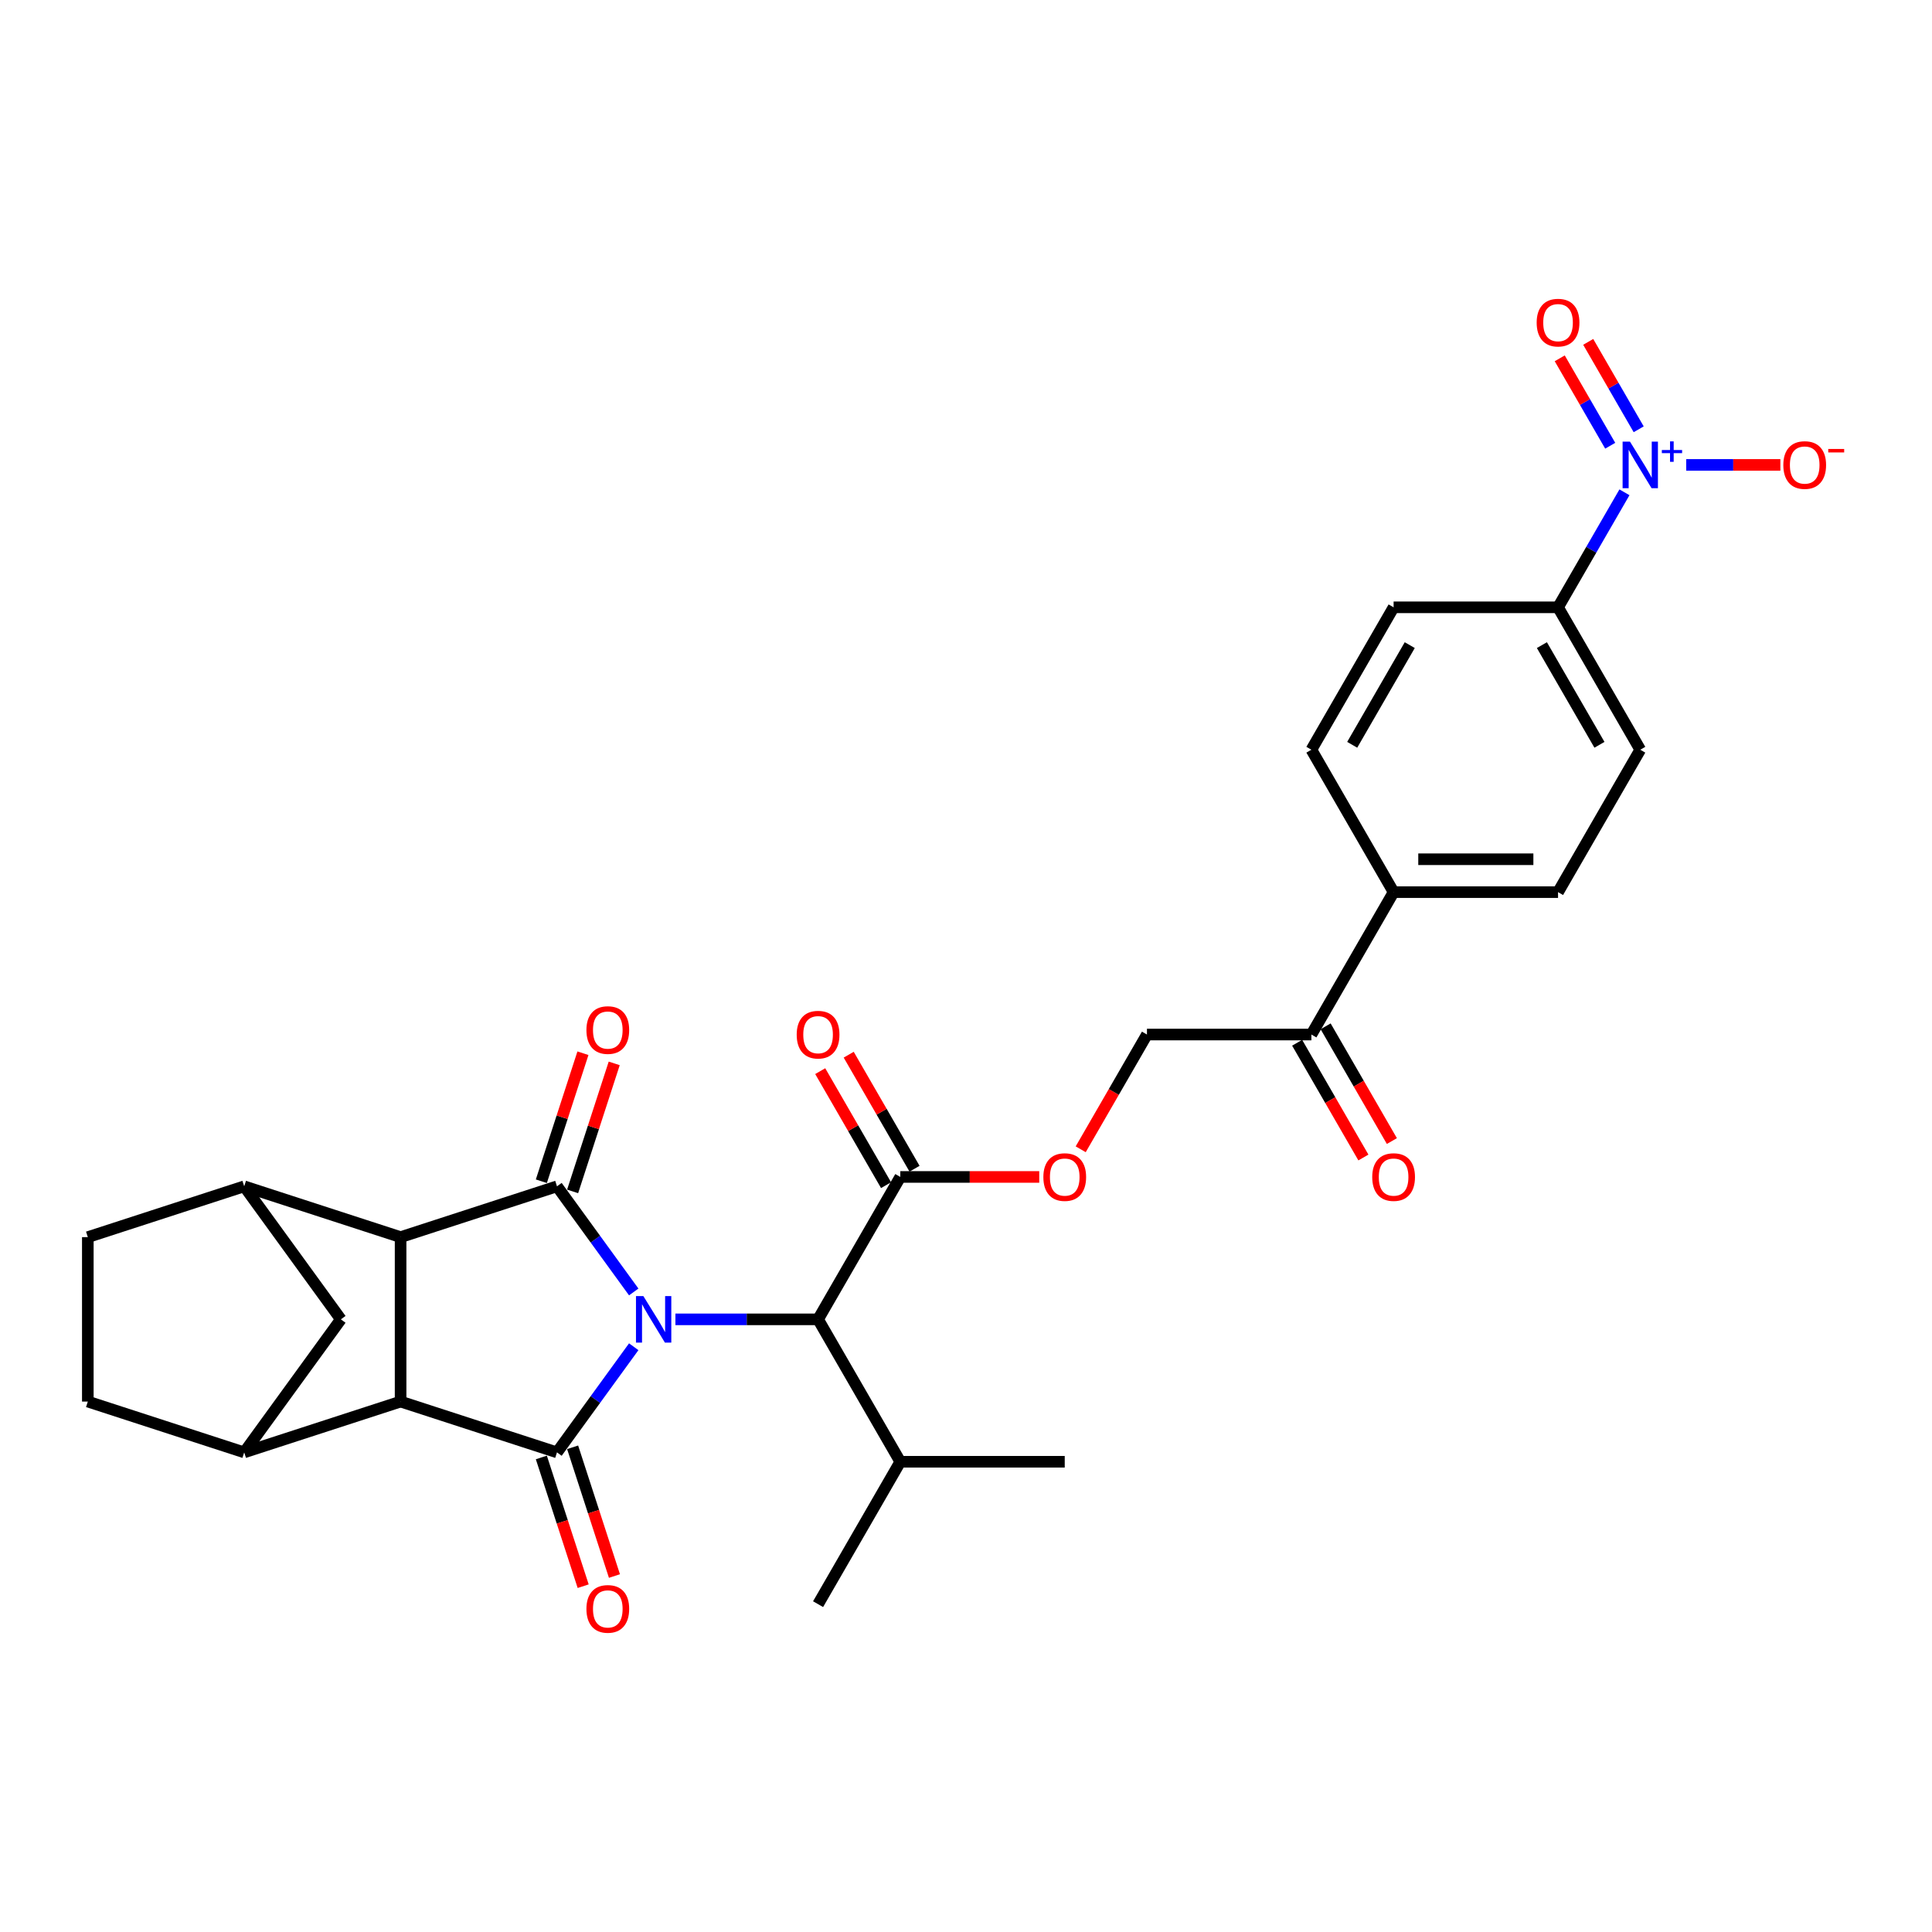 <?xml version='1.0' encoding='iso-8859-1'?>
<svg version='1.1' baseProfile='full'
              xmlns='http://www.w3.org/2000/svg'
                      xmlns:rdkit='http://www.rdkit.org/xml'
                      xmlns:xlink='http://www.w3.org/1999/xlink'
                  xml:space='preserve'
width='1000px' height='1000px' viewBox='0 0 1000 1000'>
<!-- END OF HEADER -->
<rect style='opacity:1.0;fill:#FFFFFF;stroke:none' width='1000' height='1000' x='0' y='0'> </rect>
<path class='bond-0' d='M 328.021,697.074 L 308.158,724.413' style='fill:none;fill-rule:evenodd;stroke:#0000FF;stroke-width:6px;stroke-linecap:butt;stroke-linejoin:miter;stroke-opacity:1' />
<path class='bond-0' d='M 308.158,724.413 L 288.295,751.752' style='fill:none;fill-rule:evenodd;stroke:#000000;stroke-width:6px;stroke-linecap:butt;stroke-linejoin:miter;stroke-opacity:1' />
<path class='bond-1' d='M 328.021,668.715 L 308.158,641.376' style='fill:none;fill-rule:evenodd;stroke:#0000FF;stroke-width:6px;stroke-linecap:butt;stroke-linejoin:miter;stroke-opacity:1' />
<path class='bond-1' d='M 308.158,641.376 L 288.295,614.037' style='fill:none;fill-rule:evenodd;stroke:#000000;stroke-width:6px;stroke-linecap:butt;stroke-linejoin:miter;stroke-opacity:1' />
<path class='bond-7' d='M 349.592,682.894 L 386.514,682.894' style='fill:none;fill-rule:evenodd;stroke:#0000FF;stroke-width:6px;stroke-linecap:butt;stroke-linejoin:miter;stroke-opacity:1' />
<path class='bond-7' d='M 386.514,682.894 L 423.436,682.894' style='fill:none;fill-rule:evenodd;stroke:#000000;stroke-width:6px;stroke-linecap:butt;stroke-linejoin:miter;stroke-opacity:1' />
<path class='bond-2' d='M 288.295,751.752 L 207.348,725.451' style='fill:none;fill-rule:evenodd;stroke:#000000;stroke-width:6px;stroke-linecap:butt;stroke-linejoin:miter;stroke-opacity:1' />
<path class='bond-12' d='M 280.2,754.382 L 291.025,787.697' style='fill:none;fill-rule:evenodd;stroke:#000000;stroke-width:6px;stroke-linecap:butt;stroke-linejoin:miter;stroke-opacity:1' />
<path class='bond-12' d='M 291.025,787.697 L 301.85,821.013' style='fill:none;fill-rule:evenodd;stroke:#FF0000;stroke-width:6px;stroke-linecap:butt;stroke-linejoin:miter;stroke-opacity:1' />
<path class='bond-12' d='M 296.39,749.122 L 307.215,782.437' style='fill:none;fill-rule:evenodd;stroke:#000000;stroke-width:6px;stroke-linecap:butt;stroke-linejoin:miter;stroke-opacity:1' />
<path class='bond-12' d='M 307.215,782.437 L 318.039,815.753' style='fill:none;fill-rule:evenodd;stroke:#FF0000;stroke-width:6px;stroke-linecap:butt;stroke-linejoin:miter;stroke-opacity:1' />
<path class='bond-3' d='M 288.295,614.037 L 207.348,640.338' style='fill:none;fill-rule:evenodd;stroke:#000000;stroke-width:6px;stroke-linecap:butt;stroke-linejoin:miter;stroke-opacity:1' />
<path class='bond-11' d='M 296.39,616.667 L 307.154,583.539' style='fill:none;fill-rule:evenodd;stroke:#000000;stroke-width:6px;stroke-linecap:butt;stroke-linejoin:miter;stroke-opacity:1' />
<path class='bond-11' d='M 307.154,583.539 L 317.918,550.41' style='fill:none;fill-rule:evenodd;stroke:#FF0000;stroke-width:6px;stroke-linecap:butt;stroke-linejoin:miter;stroke-opacity:1' />
<path class='bond-11' d='M 280.2,611.407 L 290.964,578.278' style='fill:none;fill-rule:evenodd;stroke:#000000;stroke-width:6px;stroke-linecap:butt;stroke-linejoin:miter;stroke-opacity:1' />
<path class='bond-11' d='M 290.964,578.278 L 301.728,545.15' style='fill:none;fill-rule:evenodd;stroke:#FF0000;stroke-width:6px;stroke-linecap:butt;stroke-linejoin:miter;stroke-opacity:1' />
<path class='bond-6' d='M 207.348,725.451 L 126.401,751.752' style='fill:none;fill-rule:evenodd;stroke:#000000;stroke-width:6px;stroke-linecap:butt;stroke-linejoin:miter;stroke-opacity:1' />
<path class='bond-30' d='M 207.348,725.451 L 207.348,640.338' style='fill:none;fill-rule:evenodd;stroke:#000000;stroke-width:6px;stroke-linecap:butt;stroke-linejoin:miter;stroke-opacity:1' />
<path class='bond-5' d='M 207.348,640.338 L 126.401,614.037' style='fill:none;fill-rule:evenodd;stroke:#000000;stroke-width:6px;stroke-linecap:butt;stroke-linejoin:miter;stroke-opacity:1' />
<path class='bond-4' d='M 840.812,254.816 L 823.627,284.581' style='fill:none;fill-rule:evenodd;stroke:#0000FF;stroke-width:6px;stroke-linecap:butt;stroke-linejoin:miter;stroke-opacity:1' />
<path class='bond-4' d='M 823.627,284.581 L 806.442,314.346' style='fill:none;fill-rule:evenodd;stroke:#000000;stroke-width:6px;stroke-linecap:butt;stroke-linejoin:miter;stroke-opacity:1' />
<path class='bond-13' d='M 872.783,240.636 L 897.148,240.636' style='fill:none;fill-rule:evenodd;stroke:#0000FF;stroke-width:6px;stroke-linecap:butt;stroke-linejoin:miter;stroke-opacity:1' />
<path class='bond-13' d='M 897.148,240.636 L 921.513,240.636' style='fill:none;fill-rule:evenodd;stroke:#FF0000;stroke-width:6px;stroke-linecap:butt;stroke-linejoin:miter;stroke-opacity:1' />
<path class='bond-16' d='M 848.183,222.201 L 835.12,199.577' style='fill:none;fill-rule:evenodd;stroke:#0000FF;stroke-width:6px;stroke-linecap:butt;stroke-linejoin:miter;stroke-opacity:1' />
<path class='bond-16' d='M 835.12,199.577 L 822.058,176.952' style='fill:none;fill-rule:evenodd;stroke:#FF0000;stroke-width:6px;stroke-linecap:butt;stroke-linejoin:miter;stroke-opacity:1' />
<path class='bond-16' d='M 833.441,230.712 L 820.379,208.088' style='fill:none;fill-rule:evenodd;stroke:#0000FF;stroke-width:6px;stroke-linecap:butt;stroke-linejoin:miter;stroke-opacity:1' />
<path class='bond-16' d='M 820.379,208.088 L 807.316,185.464' style='fill:none;fill-rule:evenodd;stroke:#FF0000;stroke-width:6px;stroke-linecap:butt;stroke-linejoin:miter;stroke-opacity:1' />
<path class='bond-9' d='M 126.401,614.037 L 176.429,682.894' style='fill:none;fill-rule:evenodd;stroke:#000000;stroke-width:6px;stroke-linecap:butt;stroke-linejoin:miter;stroke-opacity:1' />
<path class='bond-18' d='M 126.401,614.037 L 45.455,640.338' style='fill:none;fill-rule:evenodd;stroke:#000000;stroke-width:6px;stroke-linecap:butt;stroke-linejoin:miter;stroke-opacity:1' />
<path class='bond-19' d='M 126.401,751.752 L 45.455,725.451' style='fill:none;fill-rule:evenodd;stroke:#000000;stroke-width:6px;stroke-linecap:butt;stroke-linejoin:miter;stroke-opacity:1' />
<path class='bond-31' d='M 126.401,751.752 L 176.429,682.894' style='fill:none;fill-rule:evenodd;stroke:#000000;stroke-width:6px;stroke-linecap:butt;stroke-linejoin:miter;stroke-opacity:1' />
<path class='bond-8' d='M 423.436,682.894 L 465.992,609.185' style='fill:none;fill-rule:evenodd;stroke:#000000;stroke-width:6px;stroke-linecap:butt;stroke-linejoin:miter;stroke-opacity:1' />
<path class='bond-27' d='M 423.436,682.894 L 465.992,756.604' style='fill:none;fill-rule:evenodd;stroke:#000000;stroke-width:6px;stroke-linecap:butt;stroke-linejoin:miter;stroke-opacity:1' />
<path class='bond-14' d='M 465.992,609.185 L 501.952,609.185' style='fill:none;fill-rule:evenodd;stroke:#000000;stroke-width:6px;stroke-linecap:butt;stroke-linejoin:miter;stroke-opacity:1' />
<path class='bond-14' d='M 501.952,609.185 L 537.912,609.185' style='fill:none;fill-rule:evenodd;stroke:#FF0000;stroke-width:6px;stroke-linecap:butt;stroke-linejoin:miter;stroke-opacity:1' />
<path class='bond-20' d='M 473.363,604.929 L 456.325,575.419' style='fill:none;fill-rule:evenodd;stroke:#000000;stroke-width:6px;stroke-linecap:butt;stroke-linejoin:miter;stroke-opacity:1' />
<path class='bond-20' d='M 456.325,575.419 L 439.288,545.91' style='fill:none;fill-rule:evenodd;stroke:#FF0000;stroke-width:6px;stroke-linecap:butt;stroke-linejoin:miter;stroke-opacity:1' />
<path class='bond-20' d='M 458.621,613.44 L 441.584,583.931' style='fill:none;fill-rule:evenodd;stroke:#000000;stroke-width:6px;stroke-linecap:butt;stroke-linejoin:miter;stroke-opacity:1' />
<path class='bond-20' d='M 441.584,583.931 L 424.546,554.421' style='fill:none;fill-rule:evenodd;stroke:#FF0000;stroke-width:6px;stroke-linecap:butt;stroke-linejoin:miter;stroke-opacity:1' />
<path class='bond-10' d='M 806.442,314.346 L 848.998,388.056' style='fill:none;fill-rule:evenodd;stroke:#000000;stroke-width:6px;stroke-linecap:butt;stroke-linejoin:miter;stroke-opacity:1' />
<path class='bond-10' d='M 798.084,333.914 L 827.873,385.511' style='fill:none;fill-rule:evenodd;stroke:#000000;stroke-width:6px;stroke-linecap:butt;stroke-linejoin:miter;stroke-opacity:1' />
<path class='bond-33' d='M 806.442,314.346 L 721.33,314.346' style='fill:none;fill-rule:evenodd;stroke:#000000;stroke-width:6px;stroke-linecap:butt;stroke-linejoin:miter;stroke-opacity:1' />
<path class='bond-21' d='M 559.37,594.869 L 576.515,565.172' style='fill:none;fill-rule:evenodd;stroke:#FF0000;stroke-width:6px;stroke-linecap:butt;stroke-linejoin:miter;stroke-opacity:1' />
<path class='bond-21' d='M 576.515,565.172 L 593.661,535.475' style='fill:none;fill-rule:evenodd;stroke:#000000;stroke-width:6px;stroke-linecap:butt;stroke-linejoin:miter;stroke-opacity:1' />
<path class='bond-15' d='M 678.773,535.475 L 593.661,535.475' style='fill:none;fill-rule:evenodd;stroke:#000000;stroke-width:6px;stroke-linecap:butt;stroke-linejoin:miter;stroke-opacity:1' />
<path class='bond-17' d='M 678.773,535.475 L 721.33,461.765' style='fill:none;fill-rule:evenodd;stroke:#000000;stroke-width:6px;stroke-linecap:butt;stroke-linejoin:miter;stroke-opacity:1' />
<path class='bond-22' d='M 671.402,539.731 L 688.548,569.428' style='fill:none;fill-rule:evenodd;stroke:#000000;stroke-width:6px;stroke-linecap:butt;stroke-linejoin:miter;stroke-opacity:1' />
<path class='bond-22' d='M 688.548,569.428 L 705.693,599.124' style='fill:none;fill-rule:evenodd;stroke:#FF0000;stroke-width:6px;stroke-linecap:butt;stroke-linejoin:miter;stroke-opacity:1' />
<path class='bond-22' d='M 686.144,531.219 L 703.29,560.916' style='fill:none;fill-rule:evenodd;stroke:#000000;stroke-width:6px;stroke-linecap:butt;stroke-linejoin:miter;stroke-opacity:1' />
<path class='bond-22' d='M 703.29,560.916 L 720.435,590.613' style='fill:none;fill-rule:evenodd;stroke:#FF0000;stroke-width:6px;stroke-linecap:butt;stroke-linejoin:miter;stroke-opacity:1' />
<path class='bond-25' d='M 721.33,461.765 L 678.773,388.056' style='fill:none;fill-rule:evenodd;stroke:#000000;stroke-width:6px;stroke-linecap:butt;stroke-linejoin:miter;stroke-opacity:1' />
<path class='bond-26' d='M 721.33,461.765 L 806.442,461.765' style='fill:none;fill-rule:evenodd;stroke:#000000;stroke-width:6px;stroke-linecap:butt;stroke-linejoin:miter;stroke-opacity:1' />
<path class='bond-26' d='M 734.096,444.743 L 793.675,444.743' style='fill:none;fill-rule:evenodd;stroke:#000000;stroke-width:6px;stroke-linecap:butt;stroke-linejoin:miter;stroke-opacity:1' />
<path class='bond-32' d='M 45.455,640.338 L 45.455,725.451' style='fill:none;fill-rule:evenodd;stroke:#000000;stroke-width:6px;stroke-linecap:butt;stroke-linejoin:miter;stroke-opacity:1' />
<path class='bond-23' d='M 848.998,388.056 L 806.442,461.765' style='fill:none;fill-rule:evenodd;stroke:#000000;stroke-width:6px;stroke-linecap:butt;stroke-linejoin:miter;stroke-opacity:1' />
<path class='bond-24' d='M 721.33,314.346 L 678.773,388.056' style='fill:none;fill-rule:evenodd;stroke:#000000;stroke-width:6px;stroke-linecap:butt;stroke-linejoin:miter;stroke-opacity:1' />
<path class='bond-24' d='M 729.688,333.914 L 699.899,385.511' style='fill:none;fill-rule:evenodd;stroke:#000000;stroke-width:6px;stroke-linecap:butt;stroke-linejoin:miter;stroke-opacity:1' />
<path class='bond-28' d='M 465.992,756.604 L 551.104,756.604' style='fill:none;fill-rule:evenodd;stroke:#000000;stroke-width:6px;stroke-linecap:butt;stroke-linejoin:miter;stroke-opacity:1' />
<path class='bond-29' d='M 465.992,756.604 L 423.436,830.314' style='fill:none;fill-rule:evenodd;stroke:#000000;stroke-width:6px;stroke-linecap:butt;stroke-linejoin:miter;stroke-opacity:1' />
<path  class='atom-0' d='M 332.995 670.842
L 340.893 683.609
Q 341.676 684.869, 342.936 687.15
Q 344.196 689.431, 344.264 689.567
L 344.264 670.842
L 347.464 670.842
L 347.464 694.946
L 344.162 694.946
L 335.685 680.988
Q 334.697 679.354, 333.642 677.481
Q 332.62 675.609, 332.314 675.03
L 332.314 694.946
L 329.182 694.946
L 329.182 670.842
L 332.995 670.842
' fill='#0000FF'/>
<path  class='atom-5' d='M 843.67 228.585
L 851.569 241.351
Q 852.352 242.611, 853.611 244.892
Q 854.871 247.173, 854.939 247.309
L 854.939 228.585
L 858.139 228.585
L 858.139 252.688
L 854.837 252.688
L 846.36 238.73
Q 845.373 237.096, 844.317 235.223
Q 843.296 233.351, 842.989 232.772
L 842.989 252.688
L 839.857 252.688
L 839.857 228.585
L 843.67 228.585
' fill='#0000FF'/>
<path  class='atom-5' d='M 860.162 232.929
L 864.409 232.929
L 864.409 228.458
L 866.296 228.458
L 866.296 232.929
L 870.655 232.929
L 870.655 234.547
L 866.296 234.547
L 866.296 239.041
L 864.409 239.041
L 864.409 234.547
L 860.162 234.547
L 860.162 232.929
' fill='#0000FF'/>
<path  class='atom-12' d='M 303.532 533.158
Q 303.532 527.37, 306.391 524.136
Q 309.251 520.902, 314.596 520.902
Q 319.941 520.902, 322.801 524.136
Q 325.661 527.37, 325.661 533.158
Q 325.661 539.014, 322.767 542.35
Q 319.873 545.653, 314.596 545.653
Q 309.285 545.653, 306.391 542.35
Q 303.532 539.048, 303.532 533.158
M 314.596 542.929
Q 318.273 542.929, 320.248 540.478
Q 322.256 537.992, 322.256 533.158
Q 322.256 528.426, 320.248 526.043
Q 318.273 523.625, 314.596 523.625
Q 310.919 523.625, 308.911 526.009
Q 306.936 528.392, 306.936 533.158
Q 306.936 538.026, 308.911 540.478
Q 310.919 542.929, 314.596 542.929
' fill='#FF0000'/>
<path  class='atom-13' d='M 303.532 832.767
Q 303.532 826.979, 306.391 823.745
Q 309.251 820.511, 314.596 820.511
Q 319.941 820.511, 322.801 823.745
Q 325.661 826.979, 325.661 832.767
Q 325.661 838.623, 322.767 841.959
Q 319.873 845.261, 314.596 845.261
Q 309.285 845.261, 306.391 841.959
Q 303.532 838.657, 303.532 832.767
M 314.596 842.538
Q 318.273 842.538, 320.248 840.086
Q 322.256 837.601, 322.256 832.767
Q 322.256 828.035, 320.248 825.651
Q 318.273 823.234, 314.596 823.234
Q 310.919 823.234, 308.911 825.617
Q 306.936 828, 306.936 832.767
Q 306.936 837.635, 308.911 840.086
Q 310.919 842.538, 314.596 842.538
' fill='#FF0000'/>
<path  class='atom-14' d='M 923.046 240.705
Q 923.046 234.917, 925.906 231.683
Q 928.766 228.448, 934.111 228.448
Q 939.456 228.448, 942.316 231.683
Q 945.176 234.917, 945.176 240.705
Q 945.176 246.56, 942.282 249.897
Q 939.388 253.199, 934.111 253.199
Q 928.8 253.199, 925.906 249.897
Q 923.046 246.594, 923.046 240.705
M 934.111 250.475
Q 937.788 250.475, 939.762 248.024
Q 941.771 245.539, 941.771 240.705
Q 941.771 235.972, 939.762 233.589
Q 937.788 231.172, 934.111 231.172
Q 930.434 231.172, 928.425 233.555
Q 926.451 235.938, 926.451 240.705
Q 926.451 245.573, 928.425 248.024
Q 930.434 250.475, 934.111 250.475
' fill='#FF0000'/>
<path  class='atom-14' d='M 946.299 232.383
L 954.545 232.383
L 954.545 234.18
L 946.299 234.18
L 946.299 232.383
' fill='#FF0000'/>
<path  class='atom-15' d='M 540.04 609.253
Q 540.04 603.465, 542.9 600.231
Q 545.759 596.997, 551.104 596.997
Q 556.449 596.997, 559.309 600.231
Q 562.169 603.465, 562.169 609.253
Q 562.169 615.109, 559.275 618.445
Q 556.381 621.747, 551.104 621.747
Q 545.793 621.747, 542.9 618.445
Q 540.04 615.143, 540.04 609.253
M 551.104 619.024
Q 554.781 619.024, 556.756 616.572
Q 558.765 614.087, 558.765 609.253
Q 558.765 604.521, 556.756 602.137
Q 554.781 599.72, 551.104 599.72
Q 547.428 599.72, 545.419 602.103
Q 543.444 604.486, 543.444 609.253
Q 543.444 614.121, 545.419 616.572
Q 547.428 619.024, 551.104 619.024
' fill='#FF0000'/>
<path  class='atom-17' d='M 795.377 166.995
Q 795.377 161.207, 798.237 157.973
Q 801.097 154.739, 806.442 154.739
Q 811.787 154.739, 814.647 157.973
Q 817.507 161.207, 817.507 166.995
Q 817.507 172.851, 814.613 176.187
Q 811.719 179.489, 806.442 179.489
Q 801.131 179.489, 798.237 176.187
Q 795.377 172.885, 795.377 166.995
M 806.442 176.766
Q 810.119 176.766, 812.094 174.315
Q 814.102 171.829, 814.102 166.995
Q 814.102 162.263, 812.094 159.88
Q 810.119 157.462, 806.442 157.462
Q 802.765 157.462, 800.757 159.845
Q 798.782 162.229, 798.782 166.995
Q 798.782 171.863, 800.757 174.315
Q 802.765 176.766, 806.442 176.766
' fill='#FF0000'/>
<path  class='atom-21' d='M 412.371 535.543
Q 412.371 529.755, 415.231 526.521
Q 418.091 523.287, 423.436 523.287
Q 428.781 523.287, 431.64 526.521
Q 434.5 529.755, 434.5 535.543
Q 434.5 541.399, 431.606 544.735
Q 428.713 548.038, 423.436 548.038
Q 418.125 548.038, 415.231 544.735
Q 412.371 541.433, 412.371 535.543
M 423.436 545.314
Q 427.112 545.314, 429.087 542.863
Q 431.096 540.378, 431.096 535.543
Q 431.096 530.811, 429.087 528.428
Q 427.112 526.011, 423.436 526.011
Q 419.759 526.011, 417.75 528.394
Q 415.775 530.777, 415.775 535.543
Q 415.775 540.412, 417.75 542.863
Q 419.759 545.314, 423.436 545.314
' fill='#FF0000'/>
<path  class='atom-23' d='M 710.265 609.253
Q 710.265 603.465, 713.125 600.231
Q 715.984 596.997, 721.33 596.997
Q 726.675 596.997, 729.534 600.231
Q 732.394 603.465, 732.394 609.253
Q 732.394 615.109, 729.5 618.445
Q 726.607 621.747, 721.33 621.747
Q 716.019 621.747, 713.125 618.445
Q 710.265 615.143, 710.265 609.253
M 721.33 619.024
Q 725.006 619.024, 726.981 616.572
Q 728.99 614.087, 728.99 609.253
Q 728.99 604.521, 726.981 602.137
Q 725.006 599.72, 721.33 599.72
Q 717.653 599.72, 715.644 602.103
Q 713.669 604.486, 713.669 609.253
Q 713.669 614.121, 715.644 616.572
Q 717.653 619.024, 721.33 619.024
' fill='#FF0000'/>
</svg>
